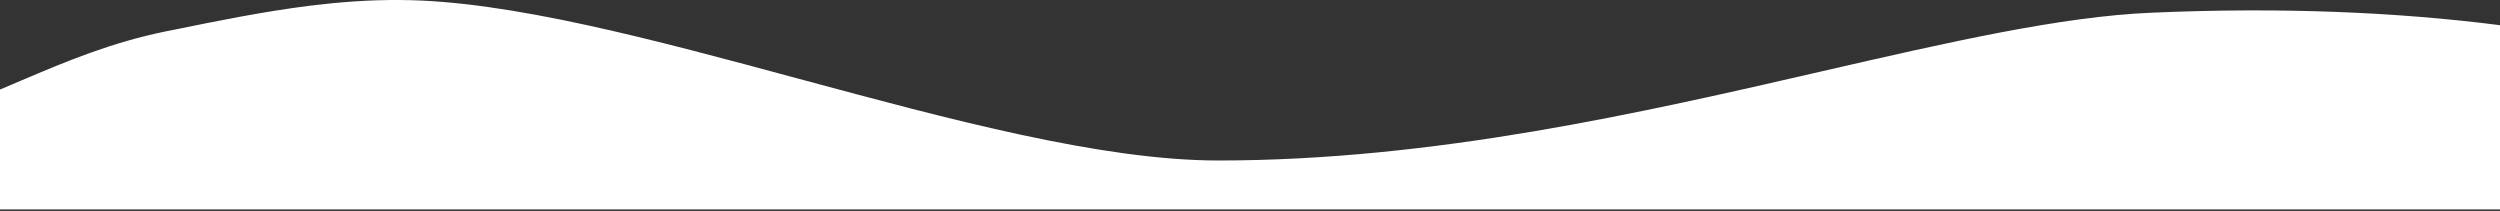 <svg xmlns="http://www.w3.org/2000/svg" width="1600" height="135" viewBox="0 0 1600 135" fill="none"><rect x="0" y="0" width="1600" height="135" fill="#333333" stroke="none"/><path fill-rule="evenodd" clip-rule="evenodd" d="M0 134.018V57.318C4.7 55.318 9.4 53.318 14.1 51.318C42.4 39.318 71 27.218 106.4 20.018C107.9 19.718 109.5 19.418 111 19.118C138.5 13.518 167.7 7.518 198.6 3.618C217.3 1.318 236.8 -0.182 256.7 0.018C325.9 0.418 418.2 25.318 511.6 50.518C608 76.518 705.4 102.718 779.7 102.718C917.6 102.718 1050.9 72.118 1166.1 45.618C1247.1 27.018 1319 10.518 1377.3 8.118C1460.1 4.518 1534 7.718 1600 16.118V134.018H0Z" fill="white"></path></svg>